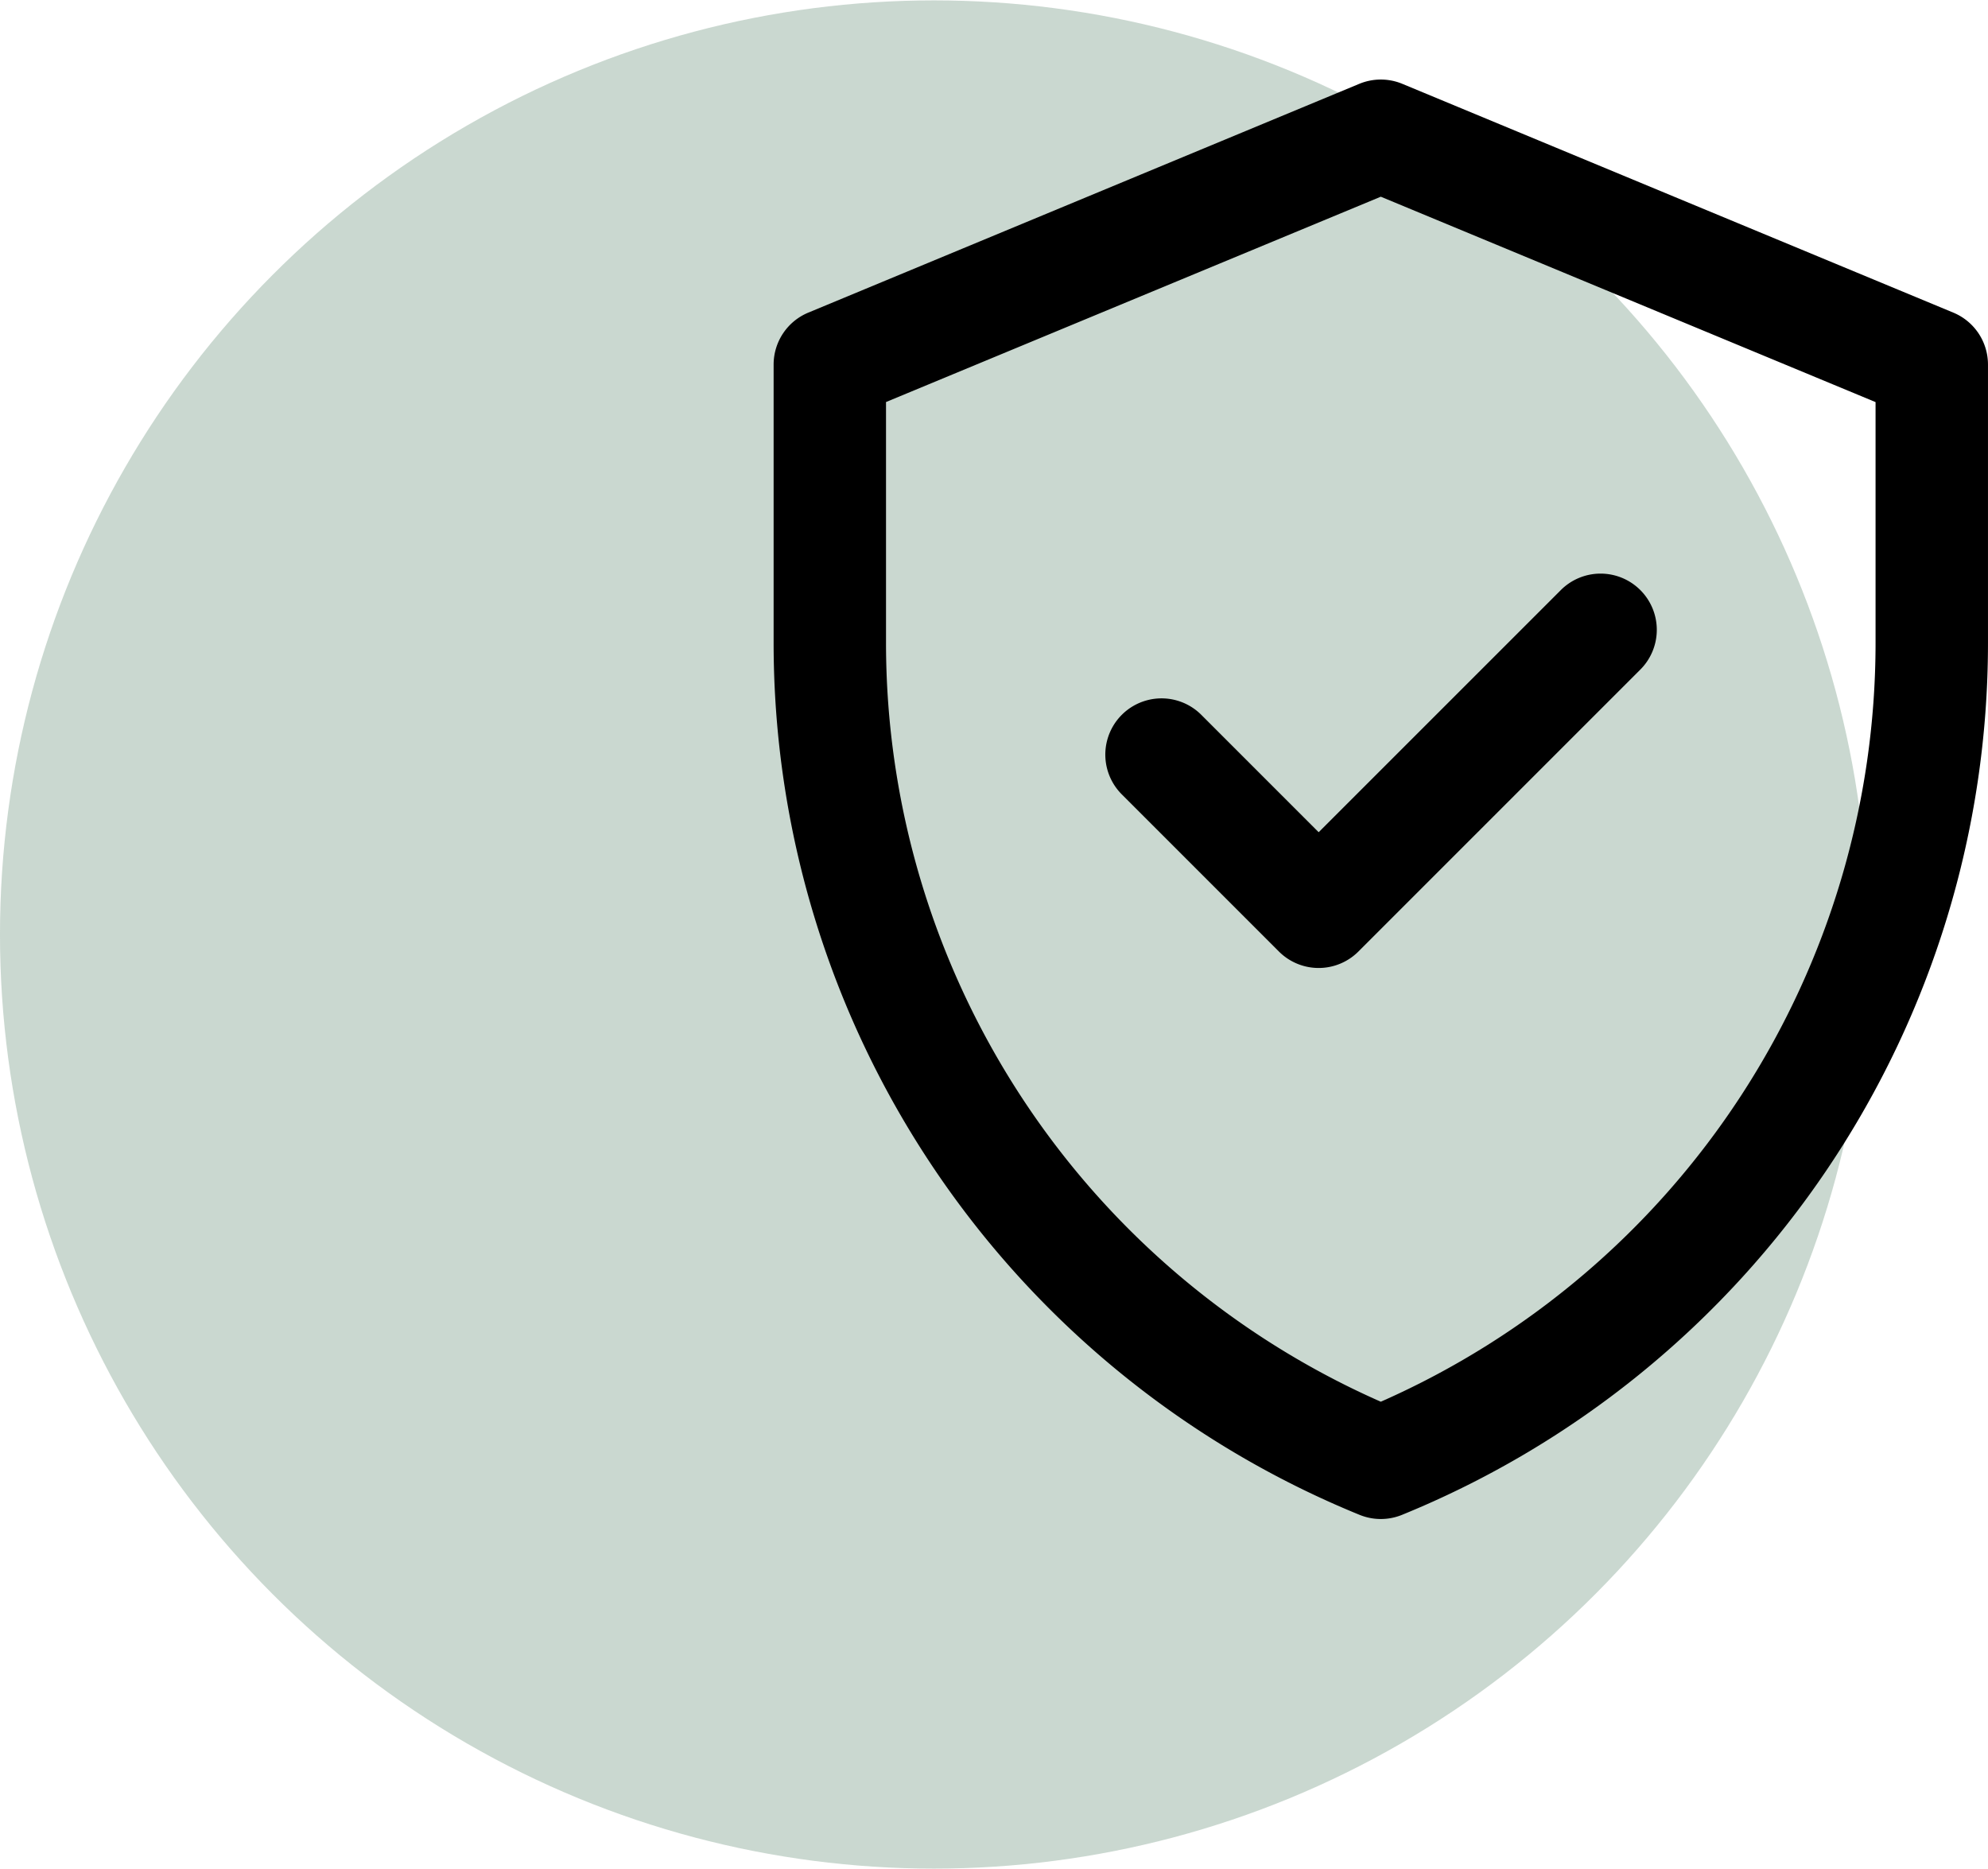 <?xml version="1.0"?>
<svg xmlns="http://www.w3.org/2000/svg" width="100" height="94" viewBox="0 0 125.583 118">
  <g id="Gruppe_727" data-name="Gruppe 727" transform="translate(-454.009 -3070.5)">
    <g id="Gruppe_11" data-name="Gruppe 11" transform="translate(188.898 -377.5)">
      <circle id="Ellipse_24" data-name="Ellipse 24" cx="59" cy="59" r="59" transform="translate(265.11 3448)" fill="#56836b" opacity="0.316"/>
    </g>
    <g id="verified" transform="translate(462.879 3075.5)">
      <path id="Pfad_134" data-name="Pfad 134" d="M114.523,14.722,79.718.272a3.551,3.551,0,0,0-2.724,0L42.19,14.722A3.552,3.552,0,0,0,40,18V35.569A59.476,59.476,0,0,0,77.014,90.655a3.552,3.552,0,0,0,2.684,0,59.476,59.476,0,0,0,37.014-55.087V18A3.551,3.551,0,0,0,114.523,14.722ZM109.61,35.569A52.385,52.385,0,0,1,78.356,83.51,52.386,52.386,0,0,1,47.1,35.569v-15.2L78.356,7.4,109.61,20.373ZM74.431,47.54,89.7,32.275A3.551,3.551,0,1,1,94.718,37.3L76.942,55.074a3.551,3.551,0,0,1-5.023,0l-9.925-9.925a3.551,3.551,0,0,1,5.023-5.023Z"/>
    </g>
  </g>
</svg>
